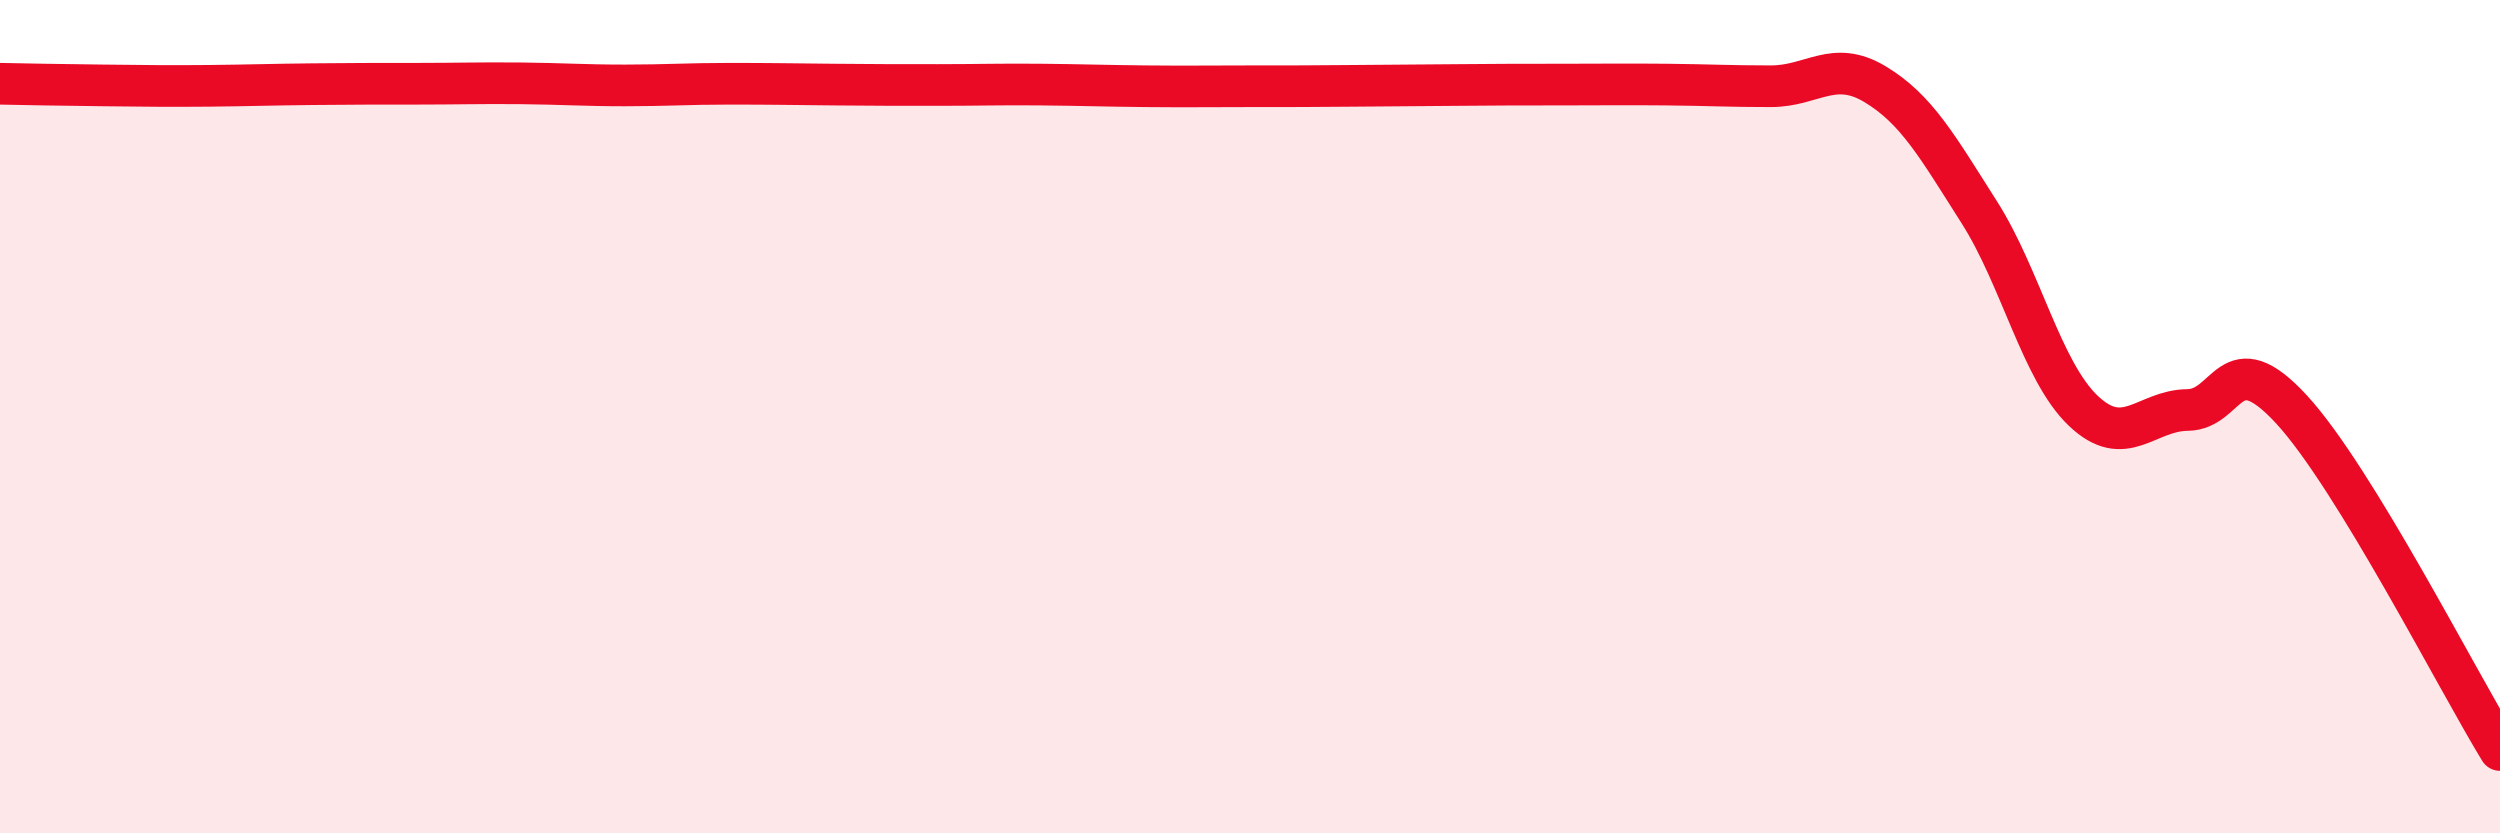 
    <svg width="60" height="20" viewBox="0 0 60 20" xmlns="http://www.w3.org/2000/svg">
      <path
        d="M 0,2.01 C 0.5,2.02 1.5,2.04 2.5,2.05 C 3.5,2.06 4,2.07 5,2.06 C 6,2.05 6.5,2.03 7.5,2.02 C 8.5,2.01 9,2.01 10,2.01 C 11,2.01 11.5,1.99 12.5,2 C 13.5,2.01 14,2.05 15,2.05 C 16,2.05 16.5,2.01 17.5,2.01 C 18.5,2.01 19,2.02 20,2.03 C 21,2.04 21.5,2.04 22.5,2.04 C 23.5,2.04 24,2.02 25,2.03 C 26,2.04 26.5,2.06 27.5,2.07 C 28.5,2.08 29,2.07 30,2.07 C 31,2.07 31.5,2.07 32.5,2.06 C 33.5,2.05 34,2.05 35,2.04 C 36,2.03 36.5,2.03 37.5,2.03 C 38.5,2.03 39,2.02 40,2.03 C 41,2.04 41.5,2.07 42.5,2.07 C 43.5,2.07 44,1.42 45,2.02 C 46,2.62 46.5,3.52 47.5,5.09 C 48.5,6.66 49,8.91 50,9.86 C 51,10.81 51.5,9.85 52.5,9.84 C 53.5,9.83 53.5,8.2 55,9.83 C 56.5,11.46 59,16.37 60,18L60 20L0 20Z"
        fill="#EB0A25"
        opacity="0.1"
        stroke-linecap="round"
        stroke-linejoin="round"
      />
      <path
        d="M 0,2.01 C 0.5,2.02 1.5,2.04 2.5,2.05 C 3.5,2.06 4,2.07 5,2.06 C 6,2.05 6.5,2.03 7.5,2.02 C 8.5,2.01 9,2.01 10,2.01 C 11,2.01 11.5,1.99 12.5,2 C 13.5,2.01 14,2.05 15,2.05 C 16,2.05 16.5,2.01 17.5,2.01 C 18.5,2.01 19,2.02 20,2.03 C 21,2.04 21.5,2.04 22.5,2.04 C 23.5,2.04 24,2.02 25,2.03 C 26,2.04 26.5,2.06 27.5,2.07 C 28.5,2.08 29,2.07 30,2.07 C 31,2.07 31.5,2.07 32.5,2.06 C 33.5,2.05 34,2.05 35,2.04 C 36,2.03 36.5,2.03 37.5,2.03 C 38.5,2.03 39,2.02 40,2.03 C 41,2.04 41.5,2.07 42.5,2.07 C 43.5,2.07 44,1.42 45,2.02 C 46,2.62 46.5,3.52 47.5,5.09 C 48.5,6.66 49,8.91 50,9.86 C 51,10.81 51.5,9.85 52.5,9.84 C 53.5,9.83 53.5,8.2 55,9.83 C 56.5,11.46 59,16.37 60,18"
        stroke="#EB0A25"
        stroke-width="1"
        fill="none"
        stroke-linecap="round"
        stroke-linejoin="round"
      />
    </svg>
  
